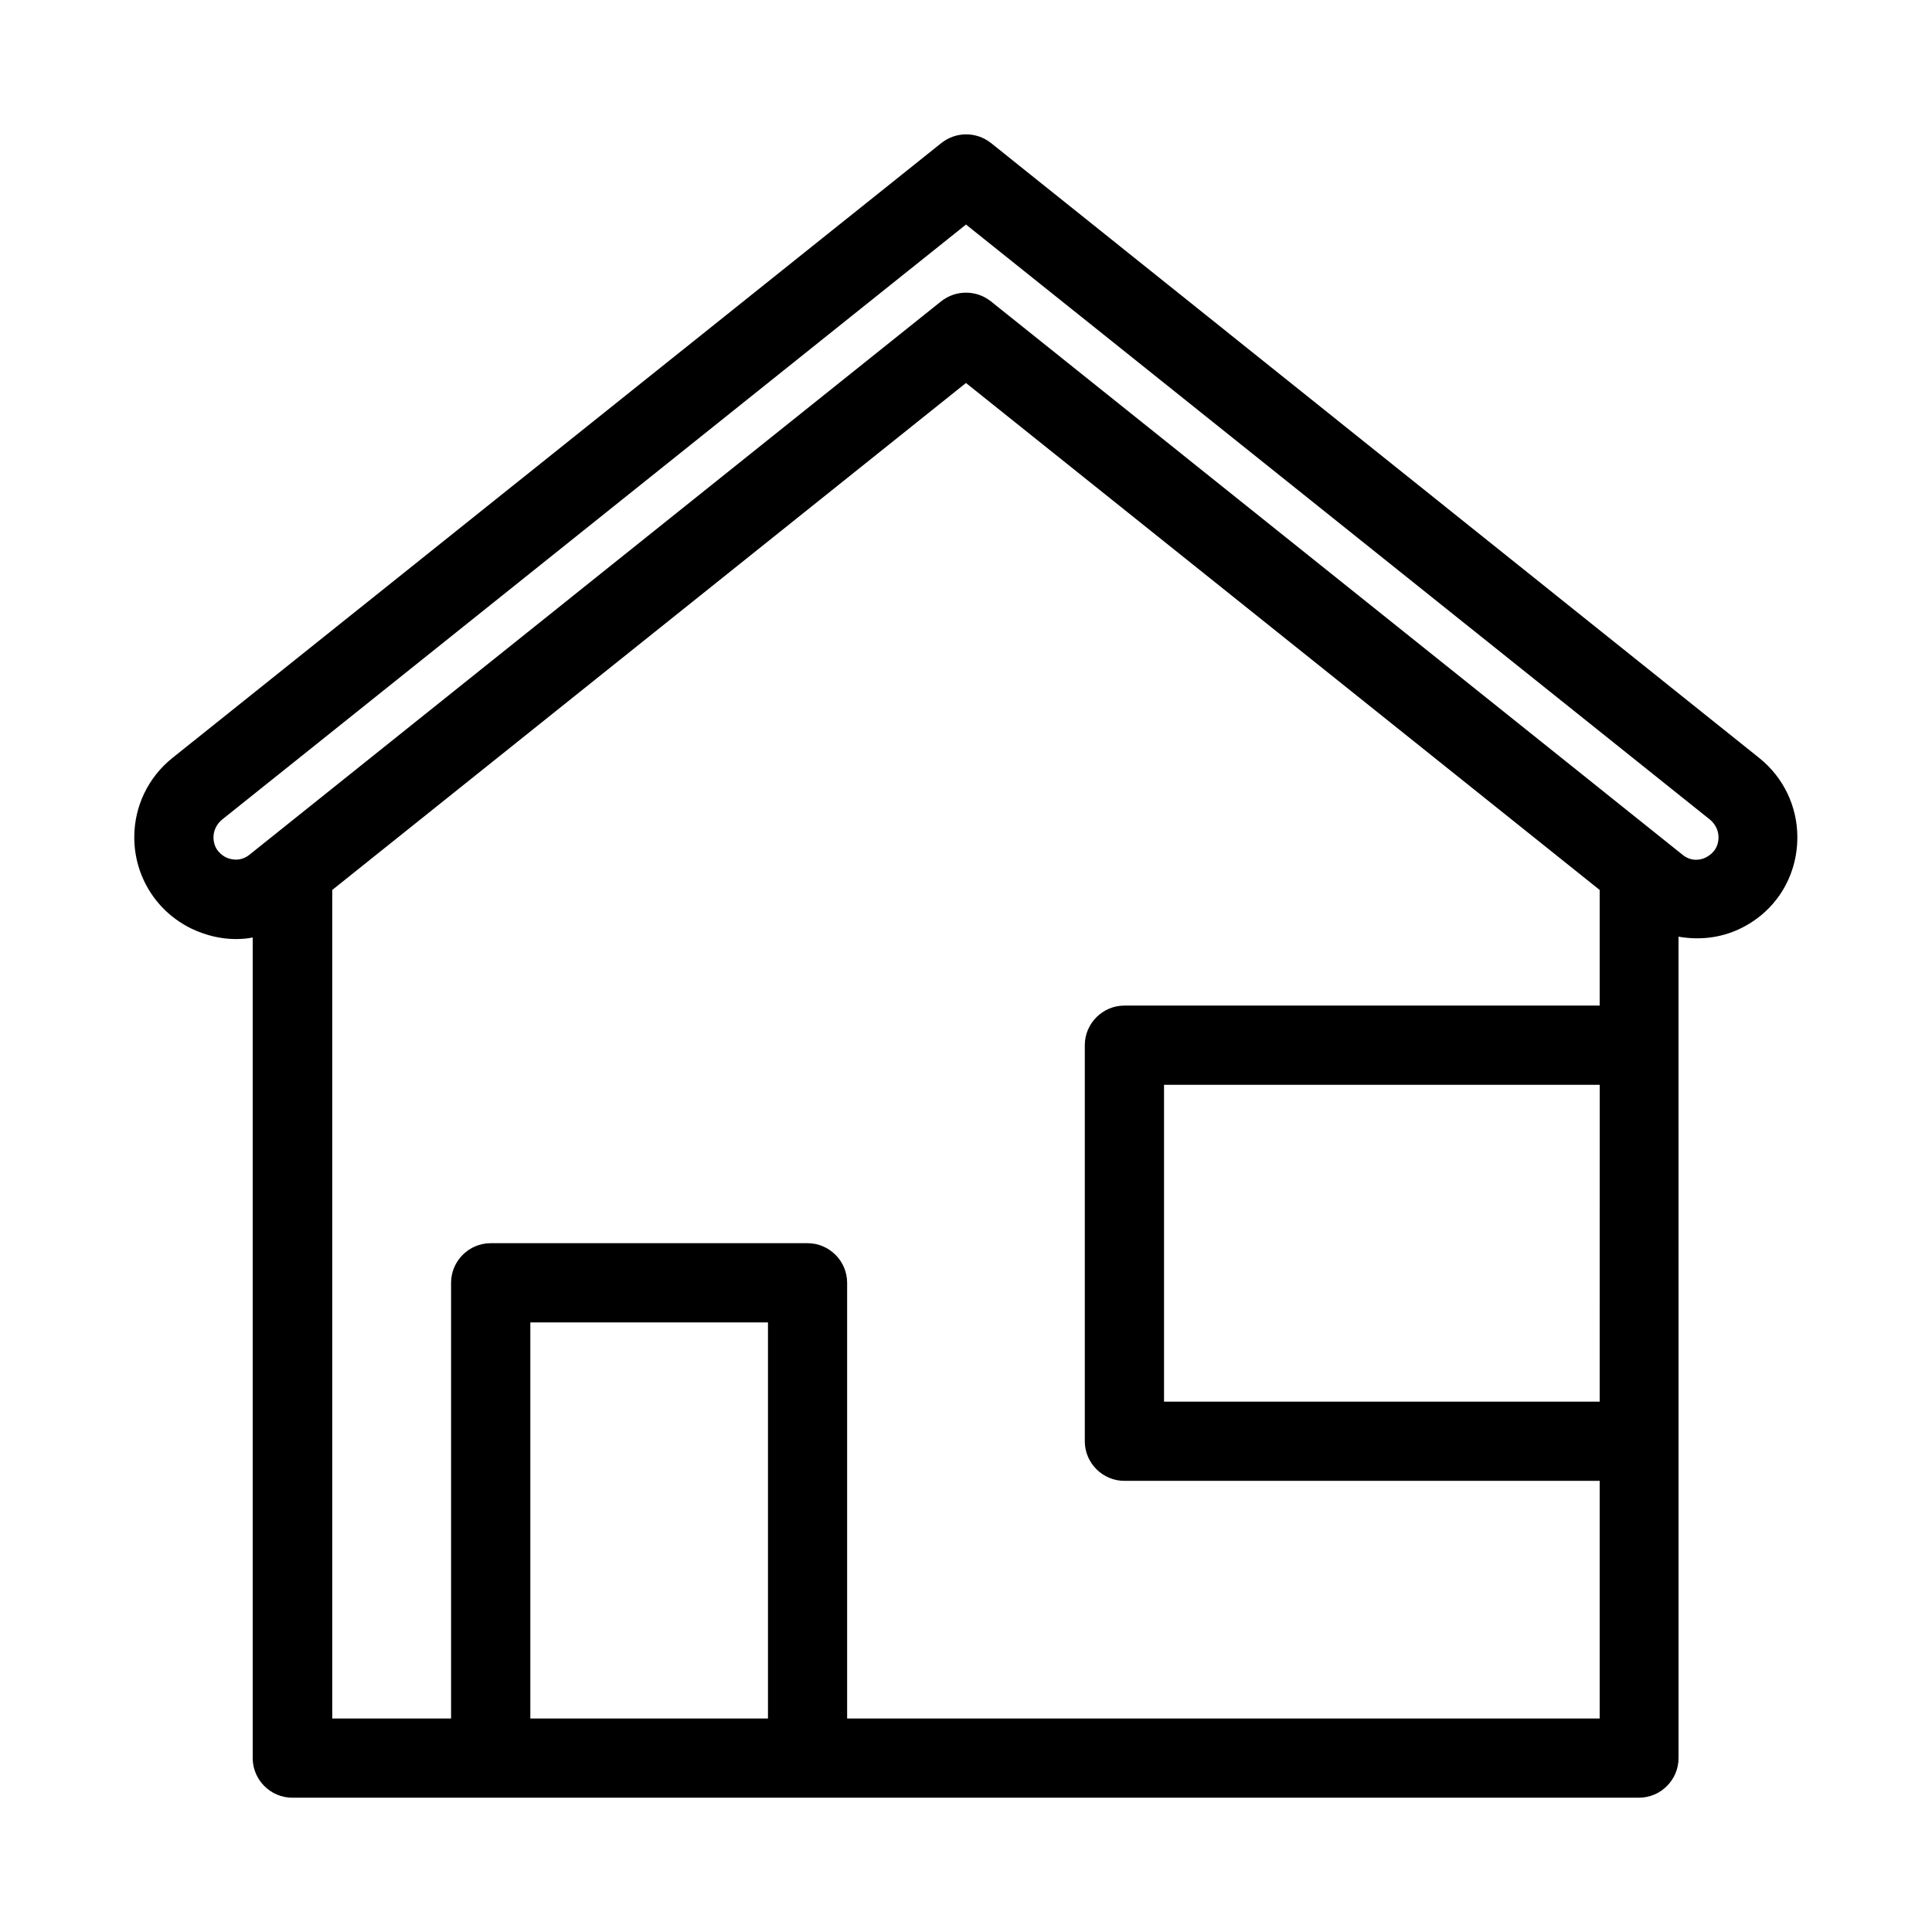 <?xml version="1.0" encoding="UTF-8"?>
<!-- Uploaded to: ICON Repo, www.svgrepo.com, Generator: ICON Repo Mixer Tools -->
<svg fill="#000000" width="800px" height="800px" version="1.1" viewBox="144 144 512 512" xmlns="http://www.w3.org/2000/svg">
 <path d="m406.61 181.89c-3.883-3.043-9.238-3.043-13.121 0l-203.83 163c-6.402 5.144-10.074 12.805-10.074 20.992 0 10.391 5.879 19.734 15.219 24.246 3.777 1.785 7.766 2.731 11.652 2.731 1.574 0 3.043-0.105 4.512-0.418v217.47c0 5.773 4.723 10.496 10.496 10.496h356.87c5.773 0 10.496-4.723 10.496-10.496v-83.969l-0.004-104.96v-28.758c5.352 0.945 11.02 0.418 16.27-2.098 9.445-4.512 15.219-13.75 15.219-24.246 0-8.188-3.672-15.848-10.078-20.992zm-59.09 417.53h-62.977v-104.96h62.977zm220.41-83.969h-115.45v-83.969h115.46zm0-104.96h-125.95c-5.773 0-10.496 4.723-10.496 10.496v104.96c0 5.773 4.723 10.496 10.496 10.496h125.95v62.977l-199.43-0.004v-115.46c0-5.773-4.723-10.496-10.496-10.496h-83.969c-5.773 0-10.496 4.723-10.496 10.496v115.46h-31.488v-219.57l167.94-134.35 167.94 134.35zm28.129-39.258c-0.945 0.523-3.672 1.363-6.191-0.734l-183.26-146.63c-1.992-1.574-4.301-2.309-6.609-2.309s-4.617 0.734-6.613 2.309l-183.26 146.63c-2.625 2.098-5.246 1.156-6.191 0.734-1.051-0.523-3.359-1.992-3.359-5.352 0-1.785 0.84-3.465 2.203-4.617l197.22-157.76 197.22 157.75c1.363 1.156 2.203 2.832 2.203 4.617 0 3.363-2.309 4.832-3.359 5.356z"/>
</svg>